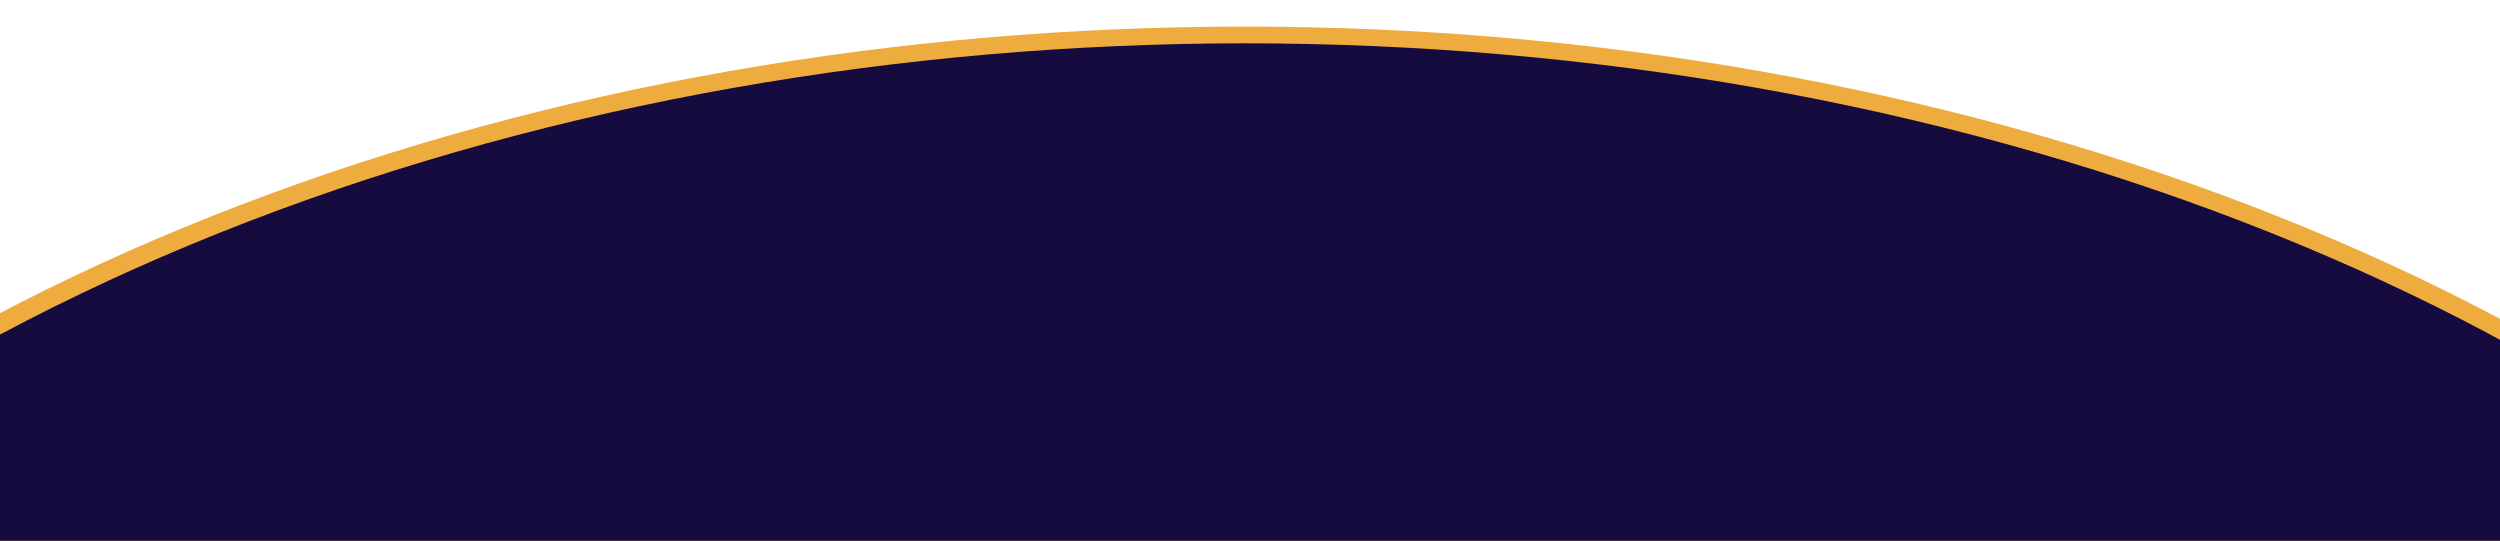   <svg xmlns="http://www.w3.org/2000/svg" viewBox="0 0 2834.65 613.22" width="100%" style="vertical-align: middle; max-width: 100%; width: 100%;">
   <defs>
   </defs>
   <ellipse cx="1411.14" cy="1539.07" rx="2276.43" ry="1508.93" fill="rgb(238,172,63)">
   </ellipse>
   <ellipse cx="1411.86" cy="1558.07" rx="2261.23" ry="1508.93" fill="rgb(21,11,63)">
   </ellipse>
  </svg>
